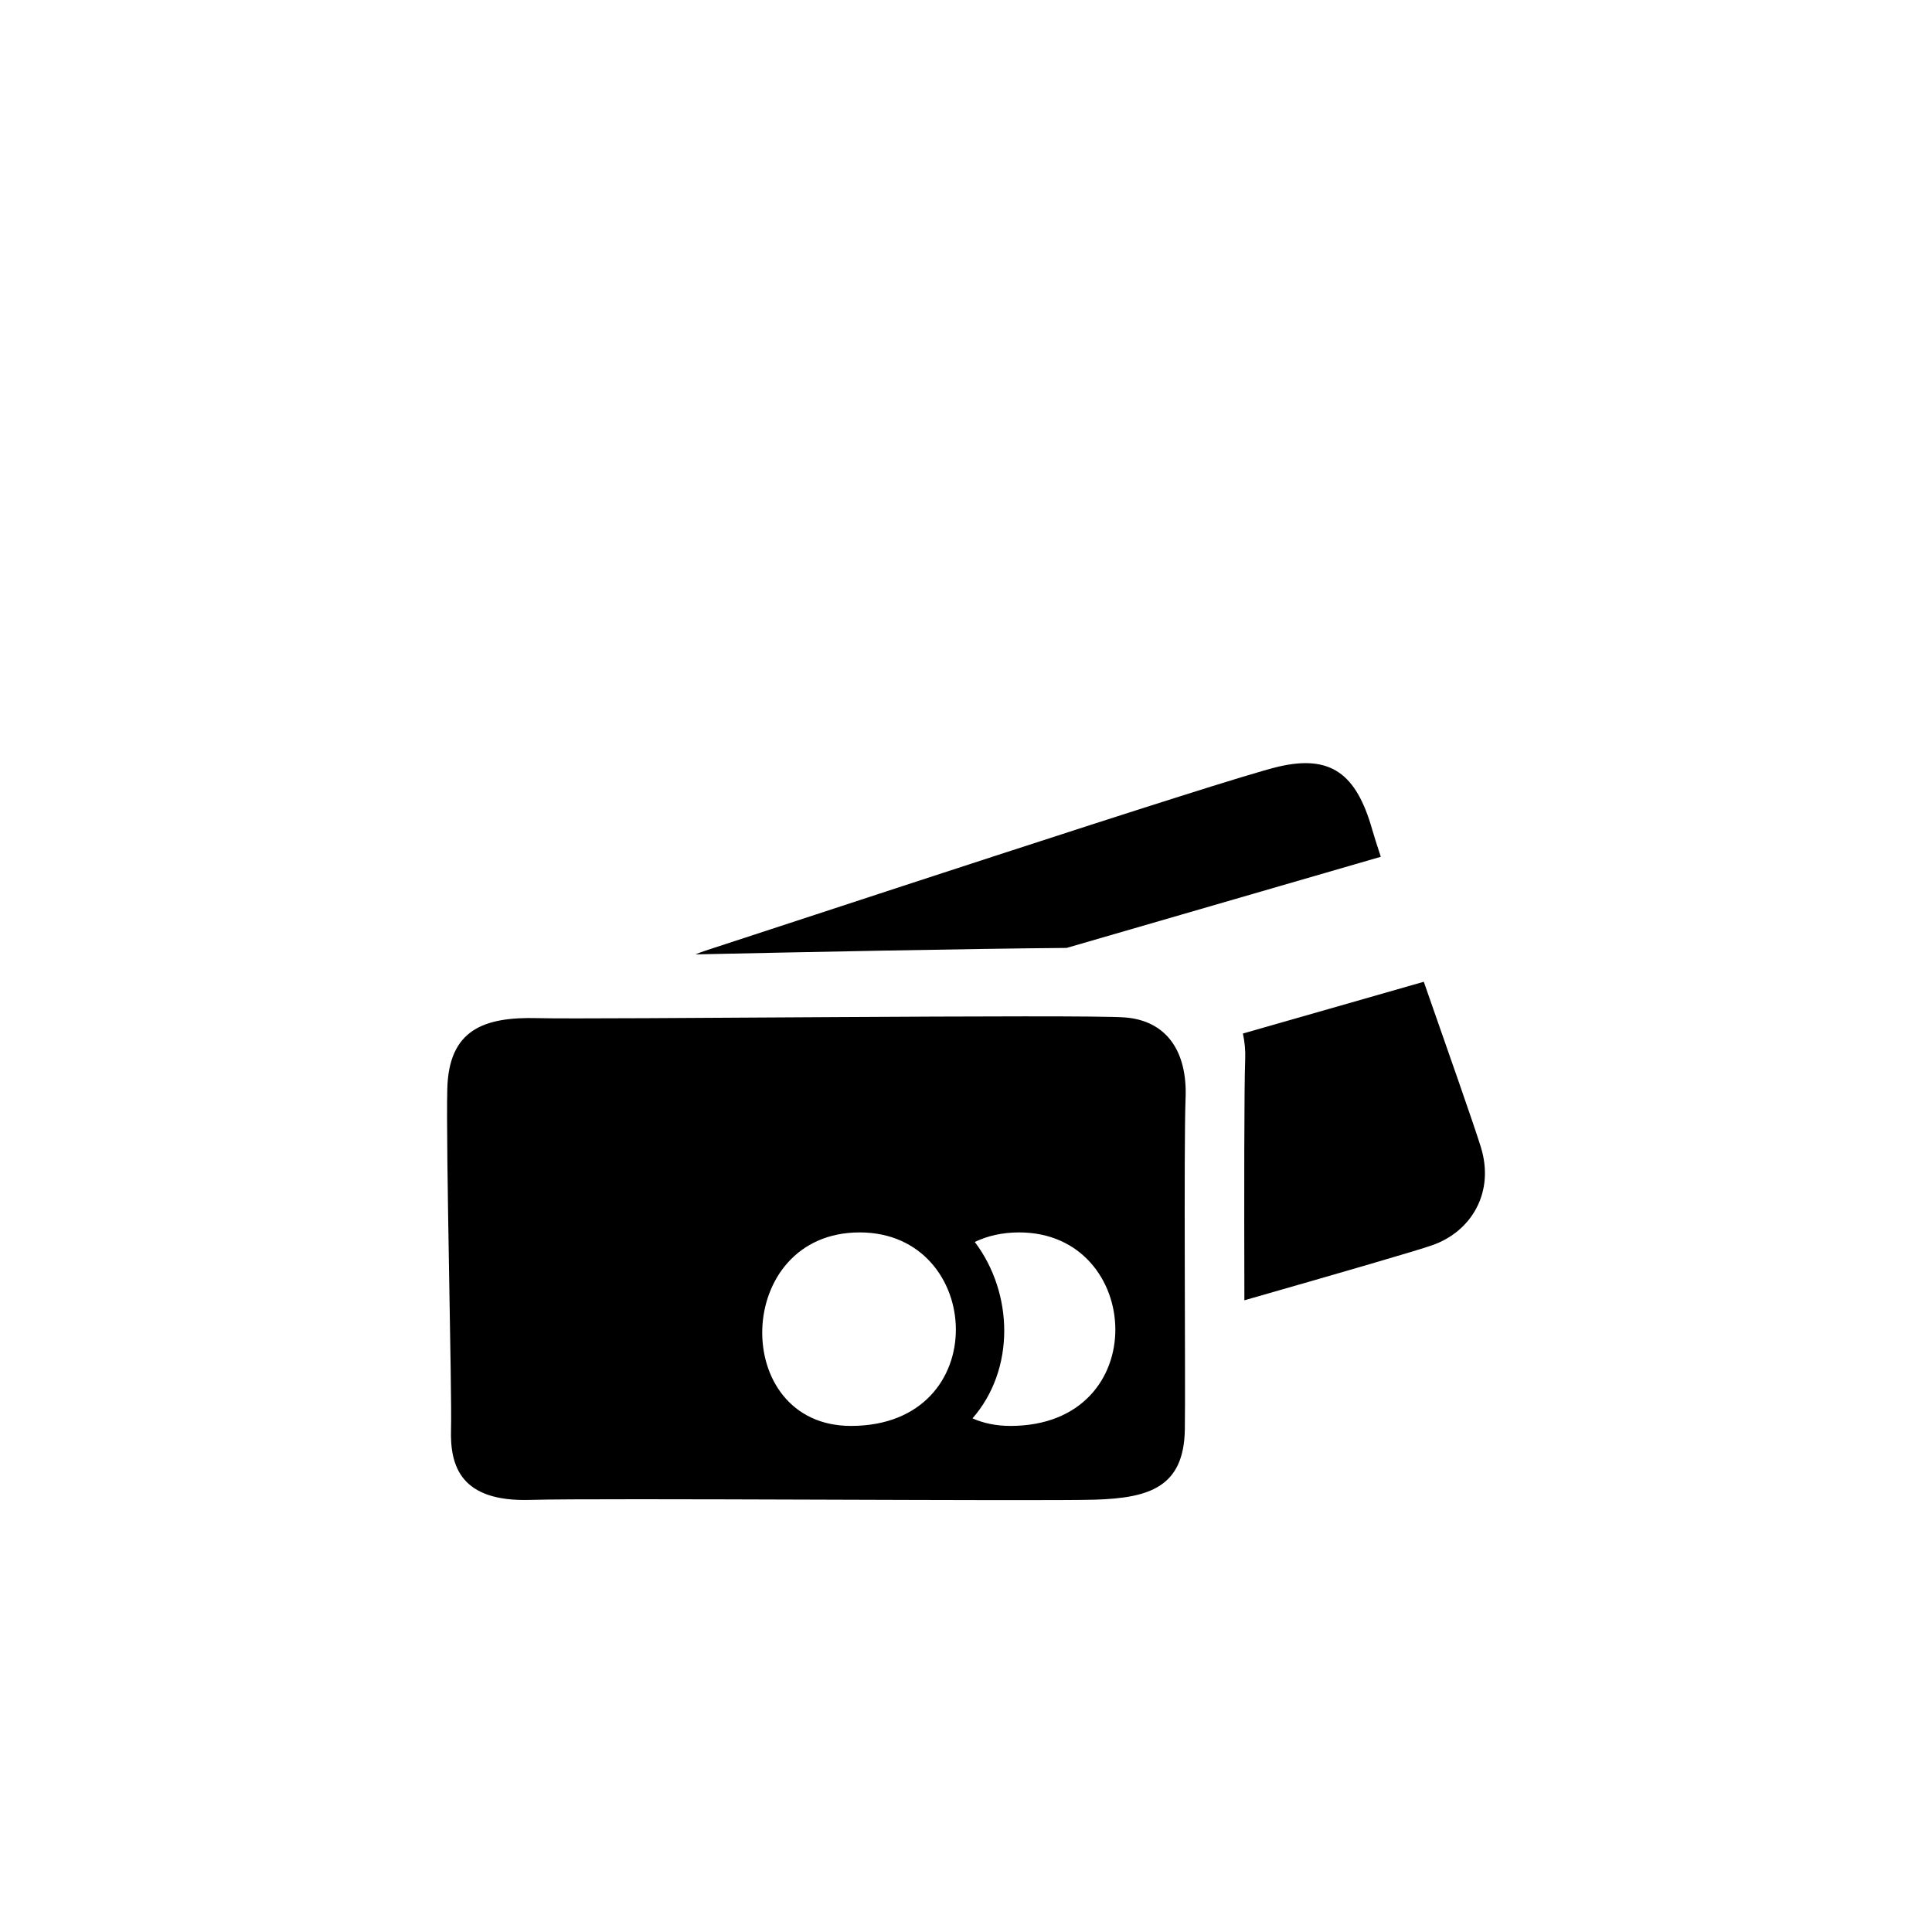 <?xml version="1.0" encoding="utf-8"?><!-- Скачано с сайта svg4.ru / Downloaded from svg4.ru -->
<svg width="800px" height="800px" viewBox="-20 0 190 190" fill="none" xmlns="http://www.w3.org/2000/svg">
<path fill-rule="evenodd" clip-rule="evenodd" d="M102.377 127.875C102.351 117.665 102.351 106.784 102.457 104.189C102.492 103.335 102.414 102.48 102.231 101.642L120.021 96.551C122.432 103.452 124.914 110.497 125.626 112.788C127.01 117.229 124.735 121.072 120.905 122.442C119.445 122.964 111.693 125.211 102.377 127.875ZM48.404 93.859C48.716 93.723 49.049 93.596 49.403 93.482C55.915 91.379 100.549 76.608 105.704 75.401C110.858 74.193 113.381 76.08 114.94 81.557C115.112 82.162 115.408 83.094 115.793 84.259L84.897 93.222C75.319 93.298 58.25 93.646 48.404 93.859ZM90.657 100.06C94.716 100.389 96.782 103.377 96.594 108.009C96.406 112.641 96.595 135.926 96.521 140.582C96.43 146.258 93.016 147.313 87.718 147.482C82.42 147.65 38.978 147.303 32.131 147.506C25.284 147.711 24.25 144.168 24.355 140.55C24.46 136.933 23.84 112.871 23.989 107.082C24.136 101.293 27.526 99.983 32.892 100.127C38.258 100.273 86.6 99.732 90.657 100.06ZM64.546 121.2C52.072 121.2 51.76 140.23 63.681 140.23C77.82 140.23 76.78 121.2 64.546 121.2ZM75.865 122.139C79.701 127.23 79.825 134.7 75.638 139.487C76.708 139.96 77.949 140.23 79.364 140.23C93.503 140.23 92.464 121.2 80.228 121.2C78.554 121.2 77.101 121.545 75.865 122.139Z" fill="#000000"/>
</svg>
